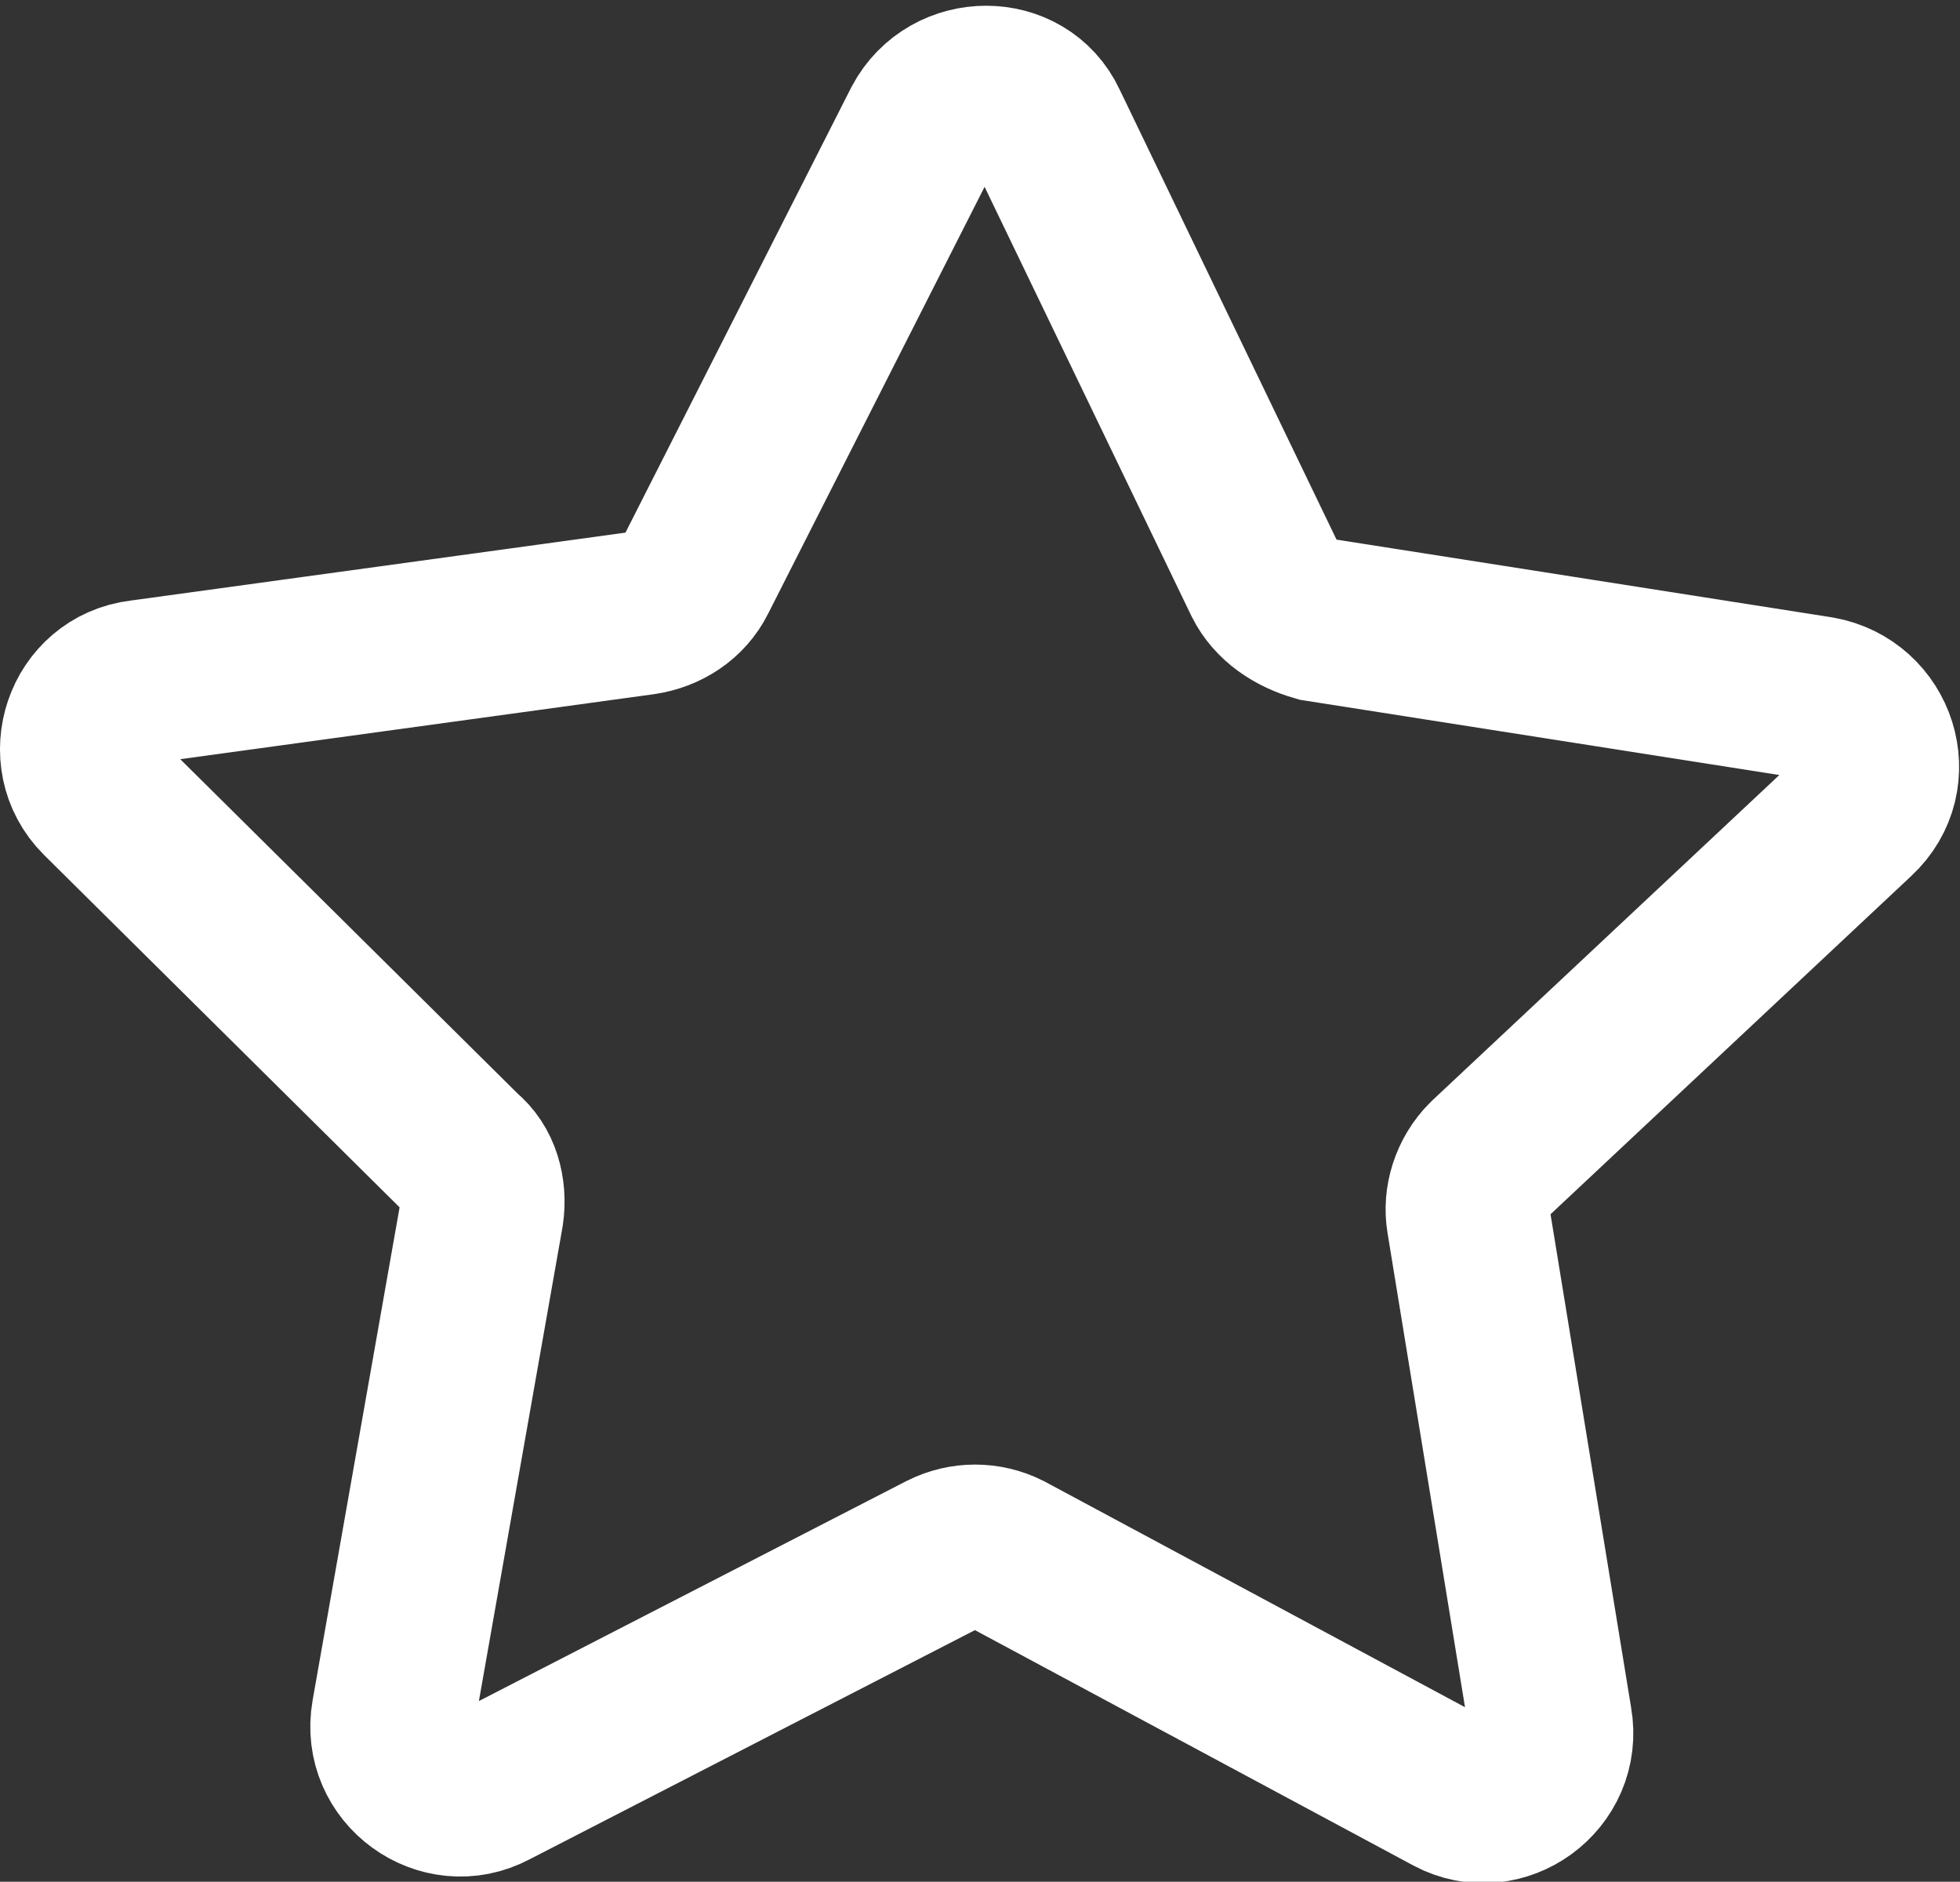 <?xml version="1.0" encoding="utf-8"?>
<!-- Generator: Adobe Illustrator 19.0.0, SVG Export Plug-In . SVG Version: 6.00 Build 0)  -->
<svg version="1.1" id="Layer_1" xmlns="http://www.w3.org/2000/svg" xmlns:xlink="http://www.w3.org/1999/xlink" x="0px" y="0px"
	 viewBox="0 0 59.8 57.4" style="enable-background:new 0 0 59.8 57.4;" xml:space="preserve">
<rect x="0" y="0" width="59.8" height="57.4" fill="#333333" stroke="none"/>
<style type="text/css">
	.st0{fill-rule:evenodd;clip-rule:evenodd;fill:none;stroke:#FFFFFF;stroke-width:5;stroke-miterlimit:10;}
</style>
<path id="XMLID_1070_" class="st0" d="M44.3,54.7l-13.6-7.3c-0.6-0.3-1.3-0.3-1.9,0l-13.8,7.1c-1.5,0.8-3.3-0.5-3-2.2L14.7,37
	c0.1-0.7-0.1-1.4-0.6-1.8l-11-10.9c-1.2-1.2-0.5-3.3,1.2-3.5l15.3-2.1c0.7-0.1,1.3-0.5,1.6-1.1l7-13.8c0.8-1.5,3-1.5,3.7,0l6.7,13.9
	c0.3,0.6,0.9,1,1.6,1.2l15.3,2.4c1.7,0.3,2.4,2.4,1.1,3.6L45.4,35.4c-0.5,0.5-0.7,1.2-0.6,1.8l2.5,15.3
	C47.6,54.2,45.8,55.5,44.3,54.7z"/>
</svg>
